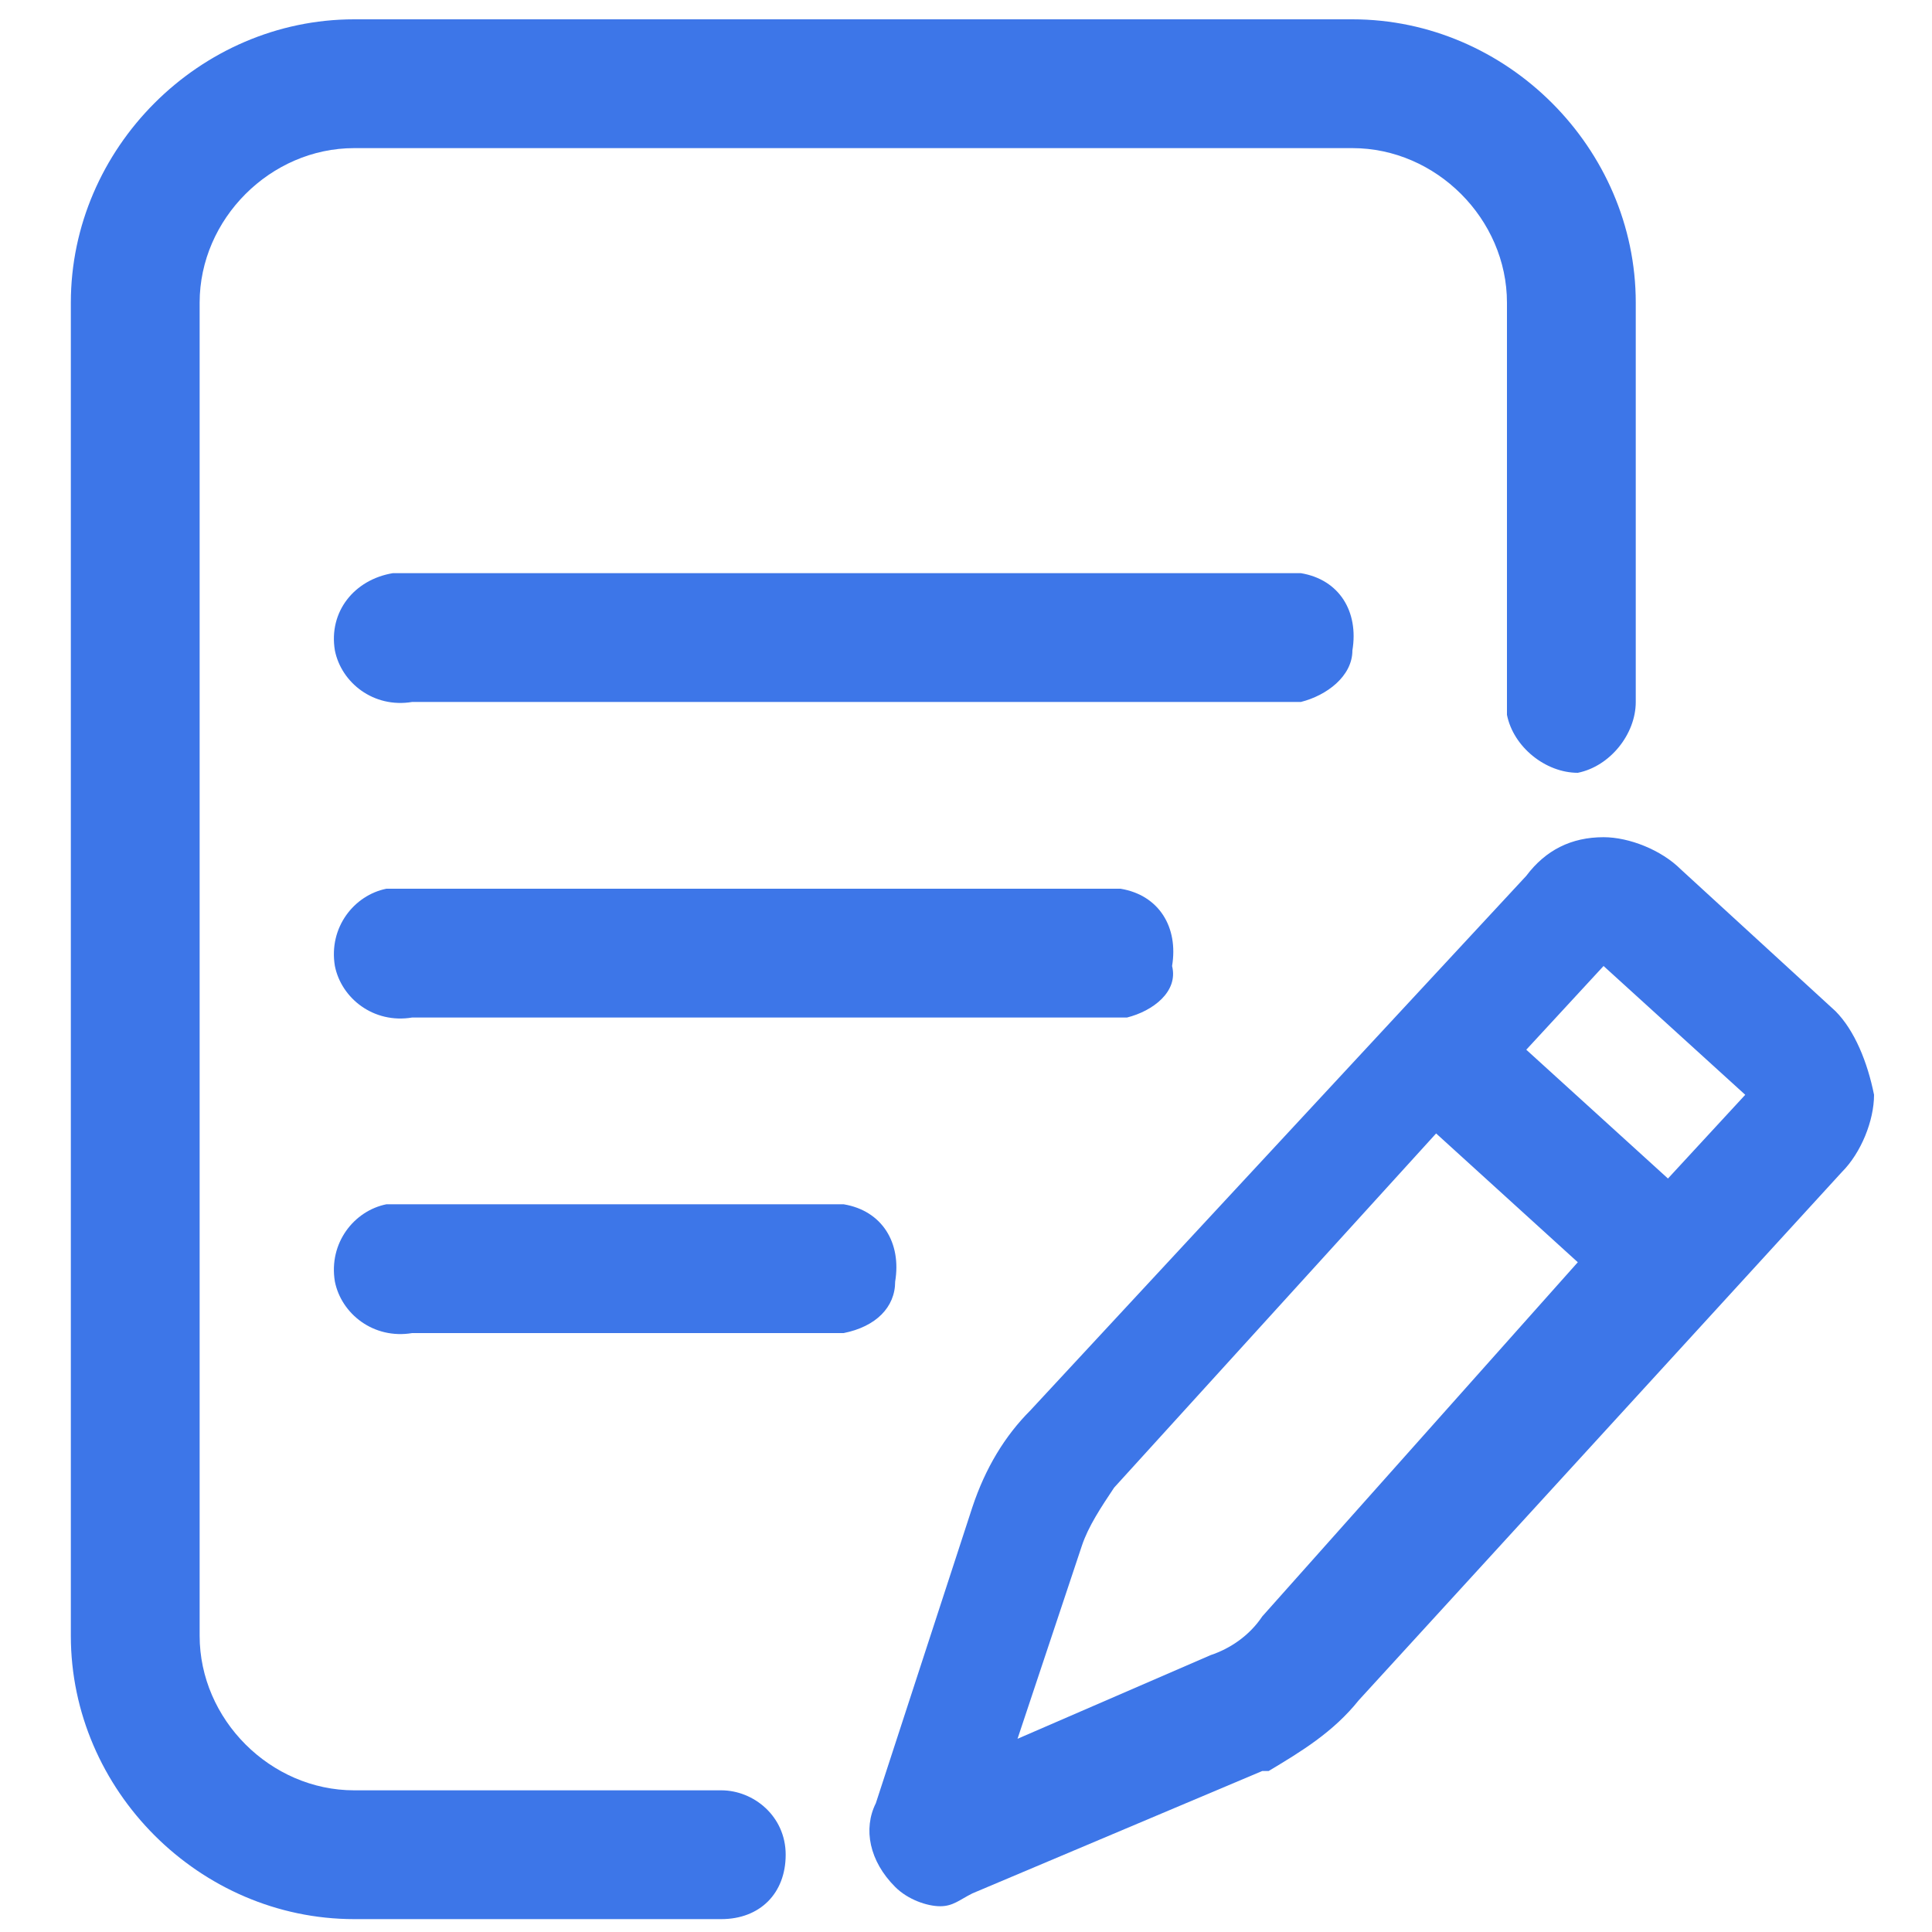 <?xml version="1.0" encoding="utf-8"?>
<!-- Generator: Adobe Illustrator 22.0.0, SVG Export Plug-In . SVG Version: 6.00 Build 0)  -->
<svg version="1.1" id="图层_1" xmlns="http://www.w3.org/2000/svg" xmlns:xlink="http://www.w3.org/1999/xlink" x="0px" y="0px"
	 viewBox="0 0 30 30" style="enable-background:new 0 0 30 30;" xml:space="preserve">
<style type="text/css">
	.st0{fill:#3D76E8;}
</style>
<path class="st0" d="M11.2,29.8H5.5c-2.4,0-4.4-2-4.4-4.4V4.7c0-2.4,2-4.4,4.4-4.4H21c2.4,0,4.4,2,4.4,4.4v6.2c0,0.5-0.4,1-0.9,1.1
	c-0.5,0-1-0.4-1.1-0.9c0-0.1,0-0.1,0-0.2V4.7c0-1.3-1.1-2.4-2.4-2.4H5.5c-1.3,0-2.4,1.1-2.4,2.4v20.7c0,1.3,1.1,2.4,2.4,2.4h5.7
	c0.5,0,1,0.4,1,1C12.2,29.4,11.8,29.8,11.2,29.8C11.2,29.8,11.2,29.8,11.2,29.8z"/>
<path class="st0" d="M17.5,15.8H6.4c-0.6,0.1-1.1-0.3-1.2-0.8c-0.1-0.6,0.3-1.1,0.8-1.2c0.1,0,0.2,0,0.3,0h11.1
	c0.6,0.1,0.9,0.6,0.8,1.2C18.3,15.4,17.9,15.7,17.5,15.8z M20.2,10.9H6.4c-0.6,0.1-1.1-0.3-1.2-0.8C5.1,9.5,5.5,9,6.1,8.9
	c0.1,0,0.2,0,0.3,0h13.8c0.6,0.1,0.9,0.6,0.8,1.2C21,10.5,20.6,10.8,20.2,10.9z M13.1,20.7H6.4c-0.6,0.1-1.1-0.3-1.2-0.8
	c-0.1-0.6,0.3-1.1,0.8-1.2c0.1,0,0.2,0,0.3,0h6.8c0.6,0.1,0.9,0.6,0.8,1.2C13.9,20.3,13.6,20.6,13.1,20.7z M28.5,15.7l-2.4-2.2
	c-0.3-0.3-0.8-0.5-1.2-0.5c-0.5,0-0.9,0.2-1.2,0.6L16,21.9c-0.4,0.4-0.7,0.9-0.9,1.5L13.6,28c-0.2,0.4-0.1,0.9,0.3,1.3
	c0.2,0.2,0.5,0.3,0.7,0.3h0c0.2,0,0.3-0.1,0.5-0.2l4.5-1.9h0.1c0.5-0.3,1-0.6,1.4-1.1l7.5-8.2c0.3-0.3,0.5-0.8,0.5-1.2
	C29,16.5,28.8,16,28.5,15.7z M19.6,25.1c-0.2,0.3-0.5,0.5-0.8,0.6l-3,1.3l1-3c0.1-0.3,0.3-0.6,0.5-0.9l5-5.5l2.2,2L19.6,25.1z
	 M25.9,18.3l-2.2-2l1.2-1.3l2.2,2L25.9,18.3z"/>
</svg>
